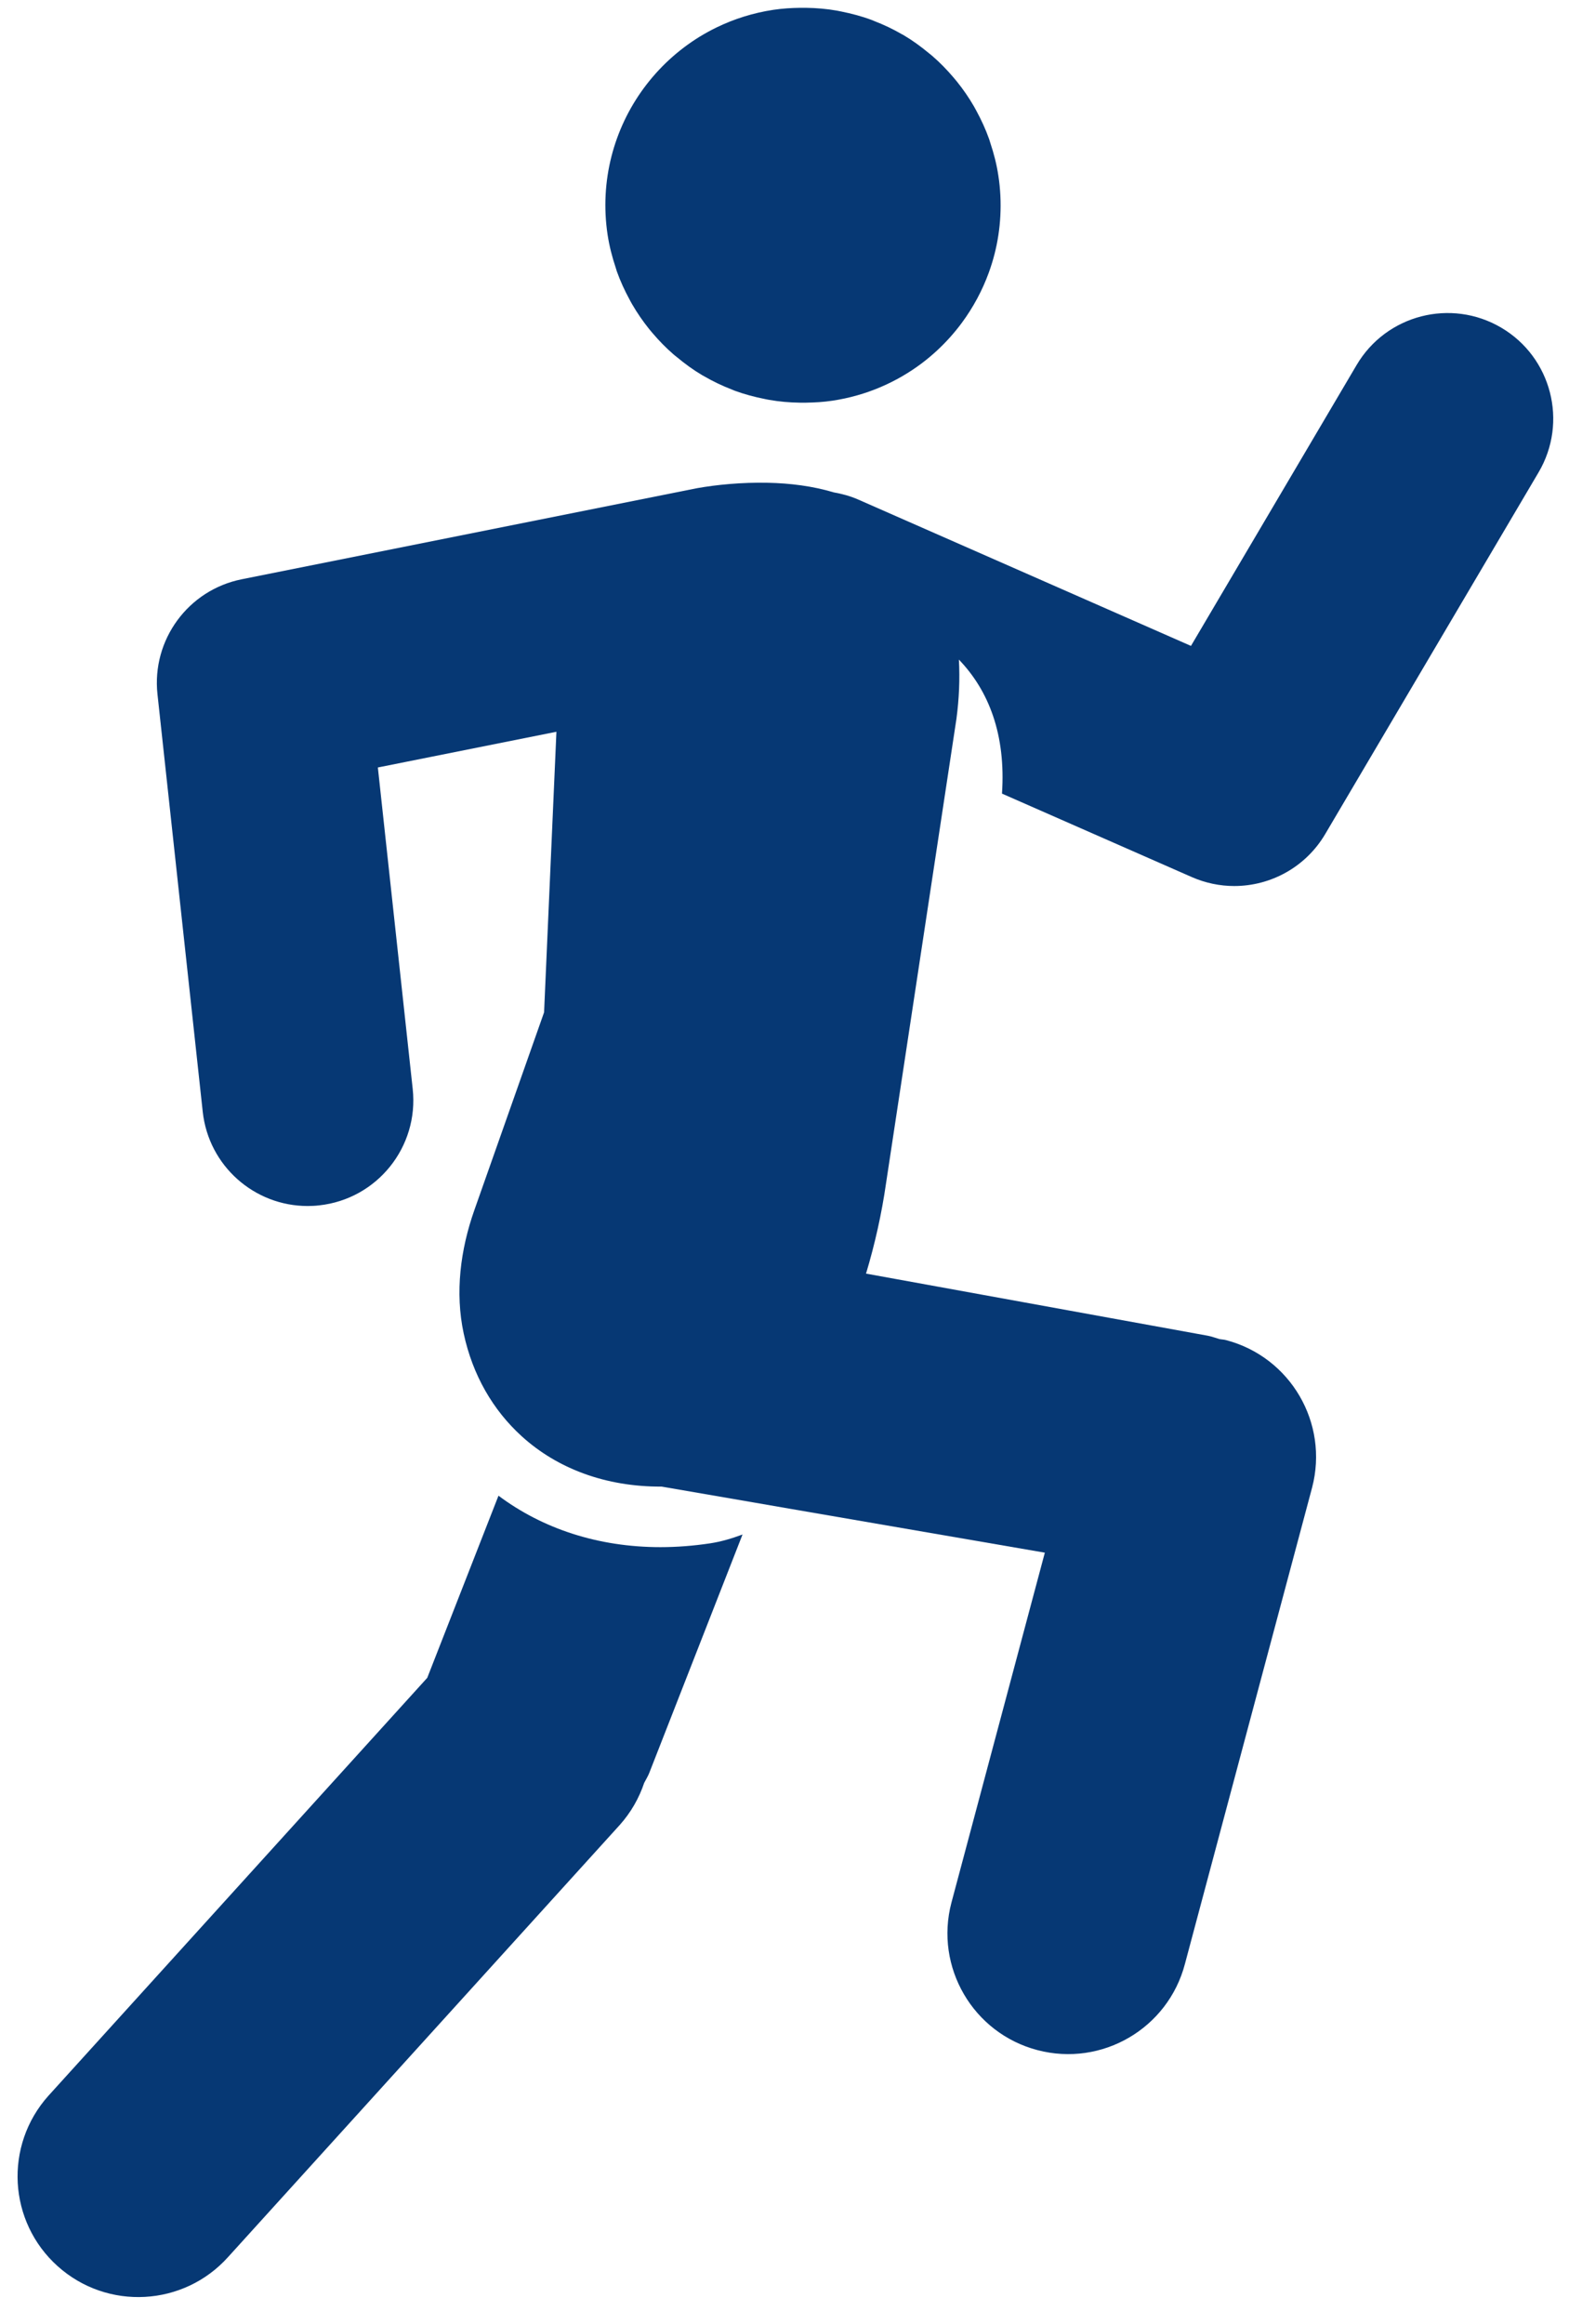 <?xml version="1.0" encoding="UTF-8"?>
<svg width="52px" height="77px" viewBox="0 0 52 77" version="1.1" xmlns="http://www.w3.org/2000/svg" xmlns:xlink="http://www.w3.org/1999/xlink">
    <!-- Generator: Sketch 55.2 (78181) - https://sketchapp.com -->
    <title>icon-running</title>
    <desc>Created with Sketch.</desc>
    <g id="Page-1" stroke="none" stroke-width="1" fill="none" fill-rule="evenodd">
        <g id="Site-Assets" transform="translate(-1304, -3153)" fill="#063874">
            <g id="running" transform="translate(1329.978, 3191.258) scale(-1, 1) translate(-1329.978, -3191.258) translate(1304.478, 3153.258)">
                <path d="M37.318,55.334 L34.957,49.299 C33.503,50.388 31.659,51.004 29.589,51.004 C29.051,51.004 28.497,50.961 27.943,50.878 C27.572,50.822 27.217,50.714 26.869,50.585 L29.96,58.485 C30.006,58.603 30.073,58.704 30.129,58.816 C30.297,59.316 30.564,59.791 30.939,60.21 L43.916,74.522 C45.391,76.166 47.92,76.305 49.565,74.83 C50.388,74.093 50.833,73.093 50.89,72.071 C50.945,71.048 50.611,70.005 49.874,69.182 L37.318,55.334" id="Fill-61"></path>
                <path d="M19.595,10.43 C19.719,10.599 19.852,10.761 19.991,10.917 C20.272,11.23 20.581,11.516 20.918,11.771 C21.761,12.407 22.77,12.85 23.887,13.018 C24.183,13.063 24.476,13.079 24.766,13.084 C24.833,13.085 24.899,13.085 24.966,13.084 C25.312,13.079 25.652,13.05 25.985,12.991 C26.037,12.983 26.087,12.971 26.138,12.961 C26.479,12.893 26.813,12.804 27.135,12.685 C27.162,12.675 27.188,12.662 27.214,12.652 C27.538,12.527 27.851,12.378 28.148,12.205 C28.166,12.195 28.186,12.186 28.203,12.175 C28.5,12 28.778,11.796 29.043,11.576 C29.08,11.546 29.118,11.518 29.154,11.486 C29.405,11.269 29.638,11.03 29.854,10.776 C29.891,10.732 29.929,10.688 29.965,10.643 C30.172,10.385 30.361,10.111 30.529,9.821 C30.558,9.773 30.584,9.722 30.61,9.673 C30.774,9.372 30.919,9.059 31.036,8.73 C31.05,8.691 31.06,8.651 31.072,8.612 C31.189,8.261 31.283,7.899 31.341,7.521 C31.61,5.733 31.131,4.004 30.136,2.655 C29.887,2.319 29.606,2.004 29.297,1.72 C28.987,1.435 28.649,1.179 28.287,0.956 C28.105,0.846 27.918,0.742 27.725,0.649 C27.146,0.368 26.514,0.168 25.843,0.067 C25.548,0.023 25.255,0.005 24.964,0.001 C24.897,-0.001 24.831,0 24.765,0.001 C24.419,0.006 24.078,0.035 23.744,0.094 C23.693,0.103 23.644,0.114 23.593,0.124 C23.252,0.193 22.917,0.281 22.596,0.401 C22.568,0.41 22.543,0.423 22.516,0.434 C22.192,0.559 21.879,0.707 21.581,0.88 C21.564,0.891 21.545,0.899 21.527,0.909 C21.23,1.085 20.952,1.288 20.688,1.508 C20.65,1.539 20.611,1.568 20.575,1.6 C20.324,1.817 20.092,2.056 19.876,2.31 C19.839,2.354 19.802,2.397 19.766,2.442 C19.558,2.7 19.368,2.975 19.2,3.265 C19.172,3.313 19.147,3.363 19.12,3.411 C18.956,3.713 18.811,4.027 18.694,4.357 C18.681,4.395 18.671,4.435 18.658,4.473 C18.541,4.823 18.446,5.187 18.39,5.565 C18.355,5.788 18.334,6.011 18.323,6.232 C18.302,6.674 18.325,7.11 18.39,7.534 C18.454,7.958 18.561,8.372 18.705,8.769 C18.921,9.364 19.222,9.924 19.595,10.43" id="Fill-62"></path>
                <path d="M34.187,47.33 C35.14,46.464 35.814,45.304 36.11,43.926 C36.402,42.566 36.219,41.146 35.756,39.834 L33.446,33.284 L33.037,23.988 L35.057,24.392 L38.955,25.171 L37.8,35.823 C37.592,37.745 38.98,39.472 40.902,39.68 C41.03,39.695 41.158,39.701 41.284,39.701 C43.048,39.701 44.564,38.371 44.759,36.578 L46.259,22.744 C46.454,20.944 45.243,19.29 43.466,18.935 L33.074,16.857 L28.37,15.916 C27.737,15.804 26.901,15.719 26.024,15.738 C25.296,15.753 24.543,15.847 23.846,16.056 C23.577,16.104 23.31,16.174 23.048,16.288 L12.007,21.143 L6.516,11.835 C5.533,10.17 3.389,9.619 1.723,10.599 C0.058,11.581 -0.496,13.727 0.486,15.392 L7.557,27.376 C8.204,28.474 9.367,29.099 10.573,29.099 C11.045,29.099 11.523,29.002 11.98,28.802 L18.27,26.037 C18.139,24.078 18.711,22.622 19.698,21.597 C19.663,22.237 19.691,22.895 19.779,23.555 L22.113,38.95 C22.257,39.956 22.483,40.966 22.776,41.941 L20.797,42.3 L11.444,44 C11.313,44.025 11.192,44.073 11.066,44.109 C10.992,44.124 10.919,44.124 10.845,44.144 C8.708,44.705 7.432,46.893 7.992,49.03 L12.208,64.817 C12.77,66.953 14.957,68.231 17.094,67.669 C18.162,67.389 19.016,66.701 19.531,65.818 C20.048,64.933 20.227,63.853 19.946,62.784 L16.85,51.187 L25.309,49.73 L26.457,49.531 L29.549,48.998 C31.413,49.007 33.014,48.396 34.187,47.33" id="Fill-63"></path>
            </g>
        </g>
    </g>
</svg>